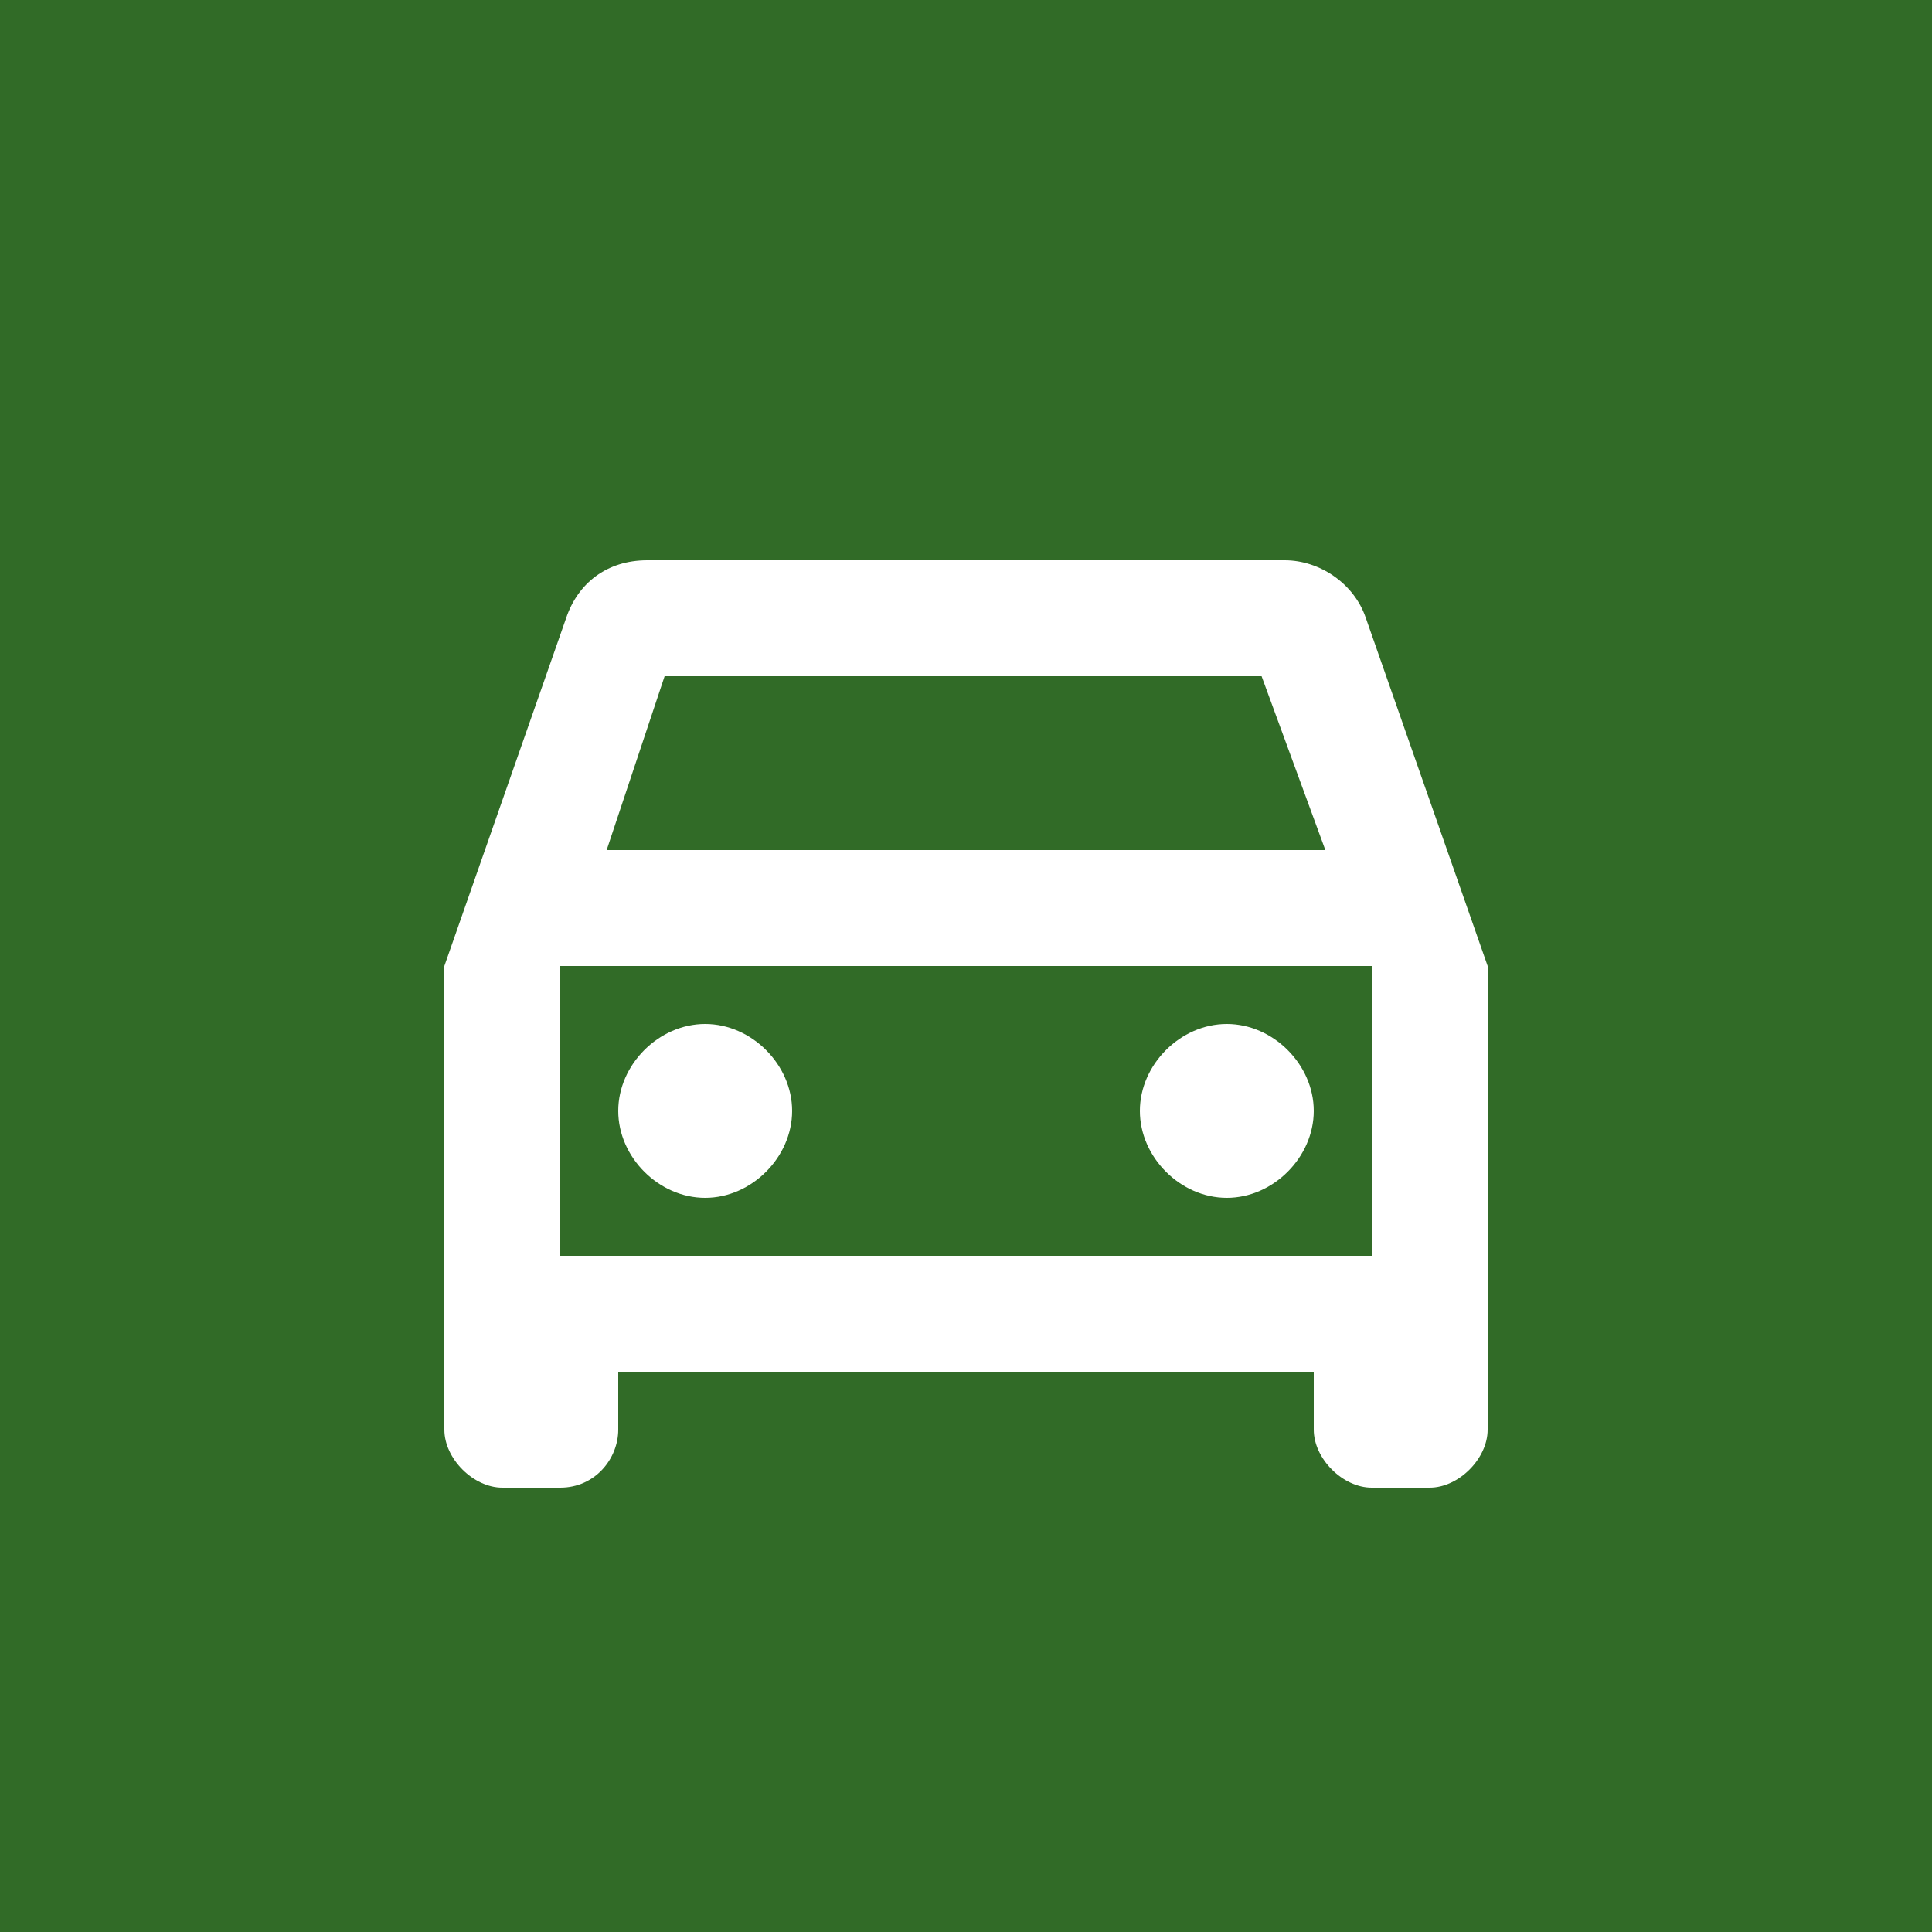 <svg width="100" height="100" xmlns="http://www.w3.org/2000/svg">
  <rect width="100%" height="100%" fill="#316b27"/>
  <svg viewBox="0 0 24 24" x="14" y="14" width="72" height="72">
    <path fill="white" d="M18.9,6c-0.2-0.6-0.8-1-1.4-1h-11C5.8,5,5.3,5.4,5.1,6L3,12v8c0,0.5,0.5,1,1,1h1c0.6,0,1-0.5,1-1v-1h12v1
	c0,0.5,0.5,1,1,1h1c0.5,0,1-0.5,1-1v-8L18.9,6 M6.8,7h10.3l1.1,3H5.8L6.8,7 M19,17H5v-5h14V17 M7.5,13C8.3,13,9,13.7,9,14.5
	S8.3,16,7.5,16S6,15.3,6,14.5S6.7,13,7.5,13 M16.5,13c0.8,0,1.5,0.7,1.5,1.5S17.3,16,16.5,16c-0.8,0-1.5-0.7-1.5-1.5
	S15.7,13,16.5,13z"/>
  </svg>
</svg>